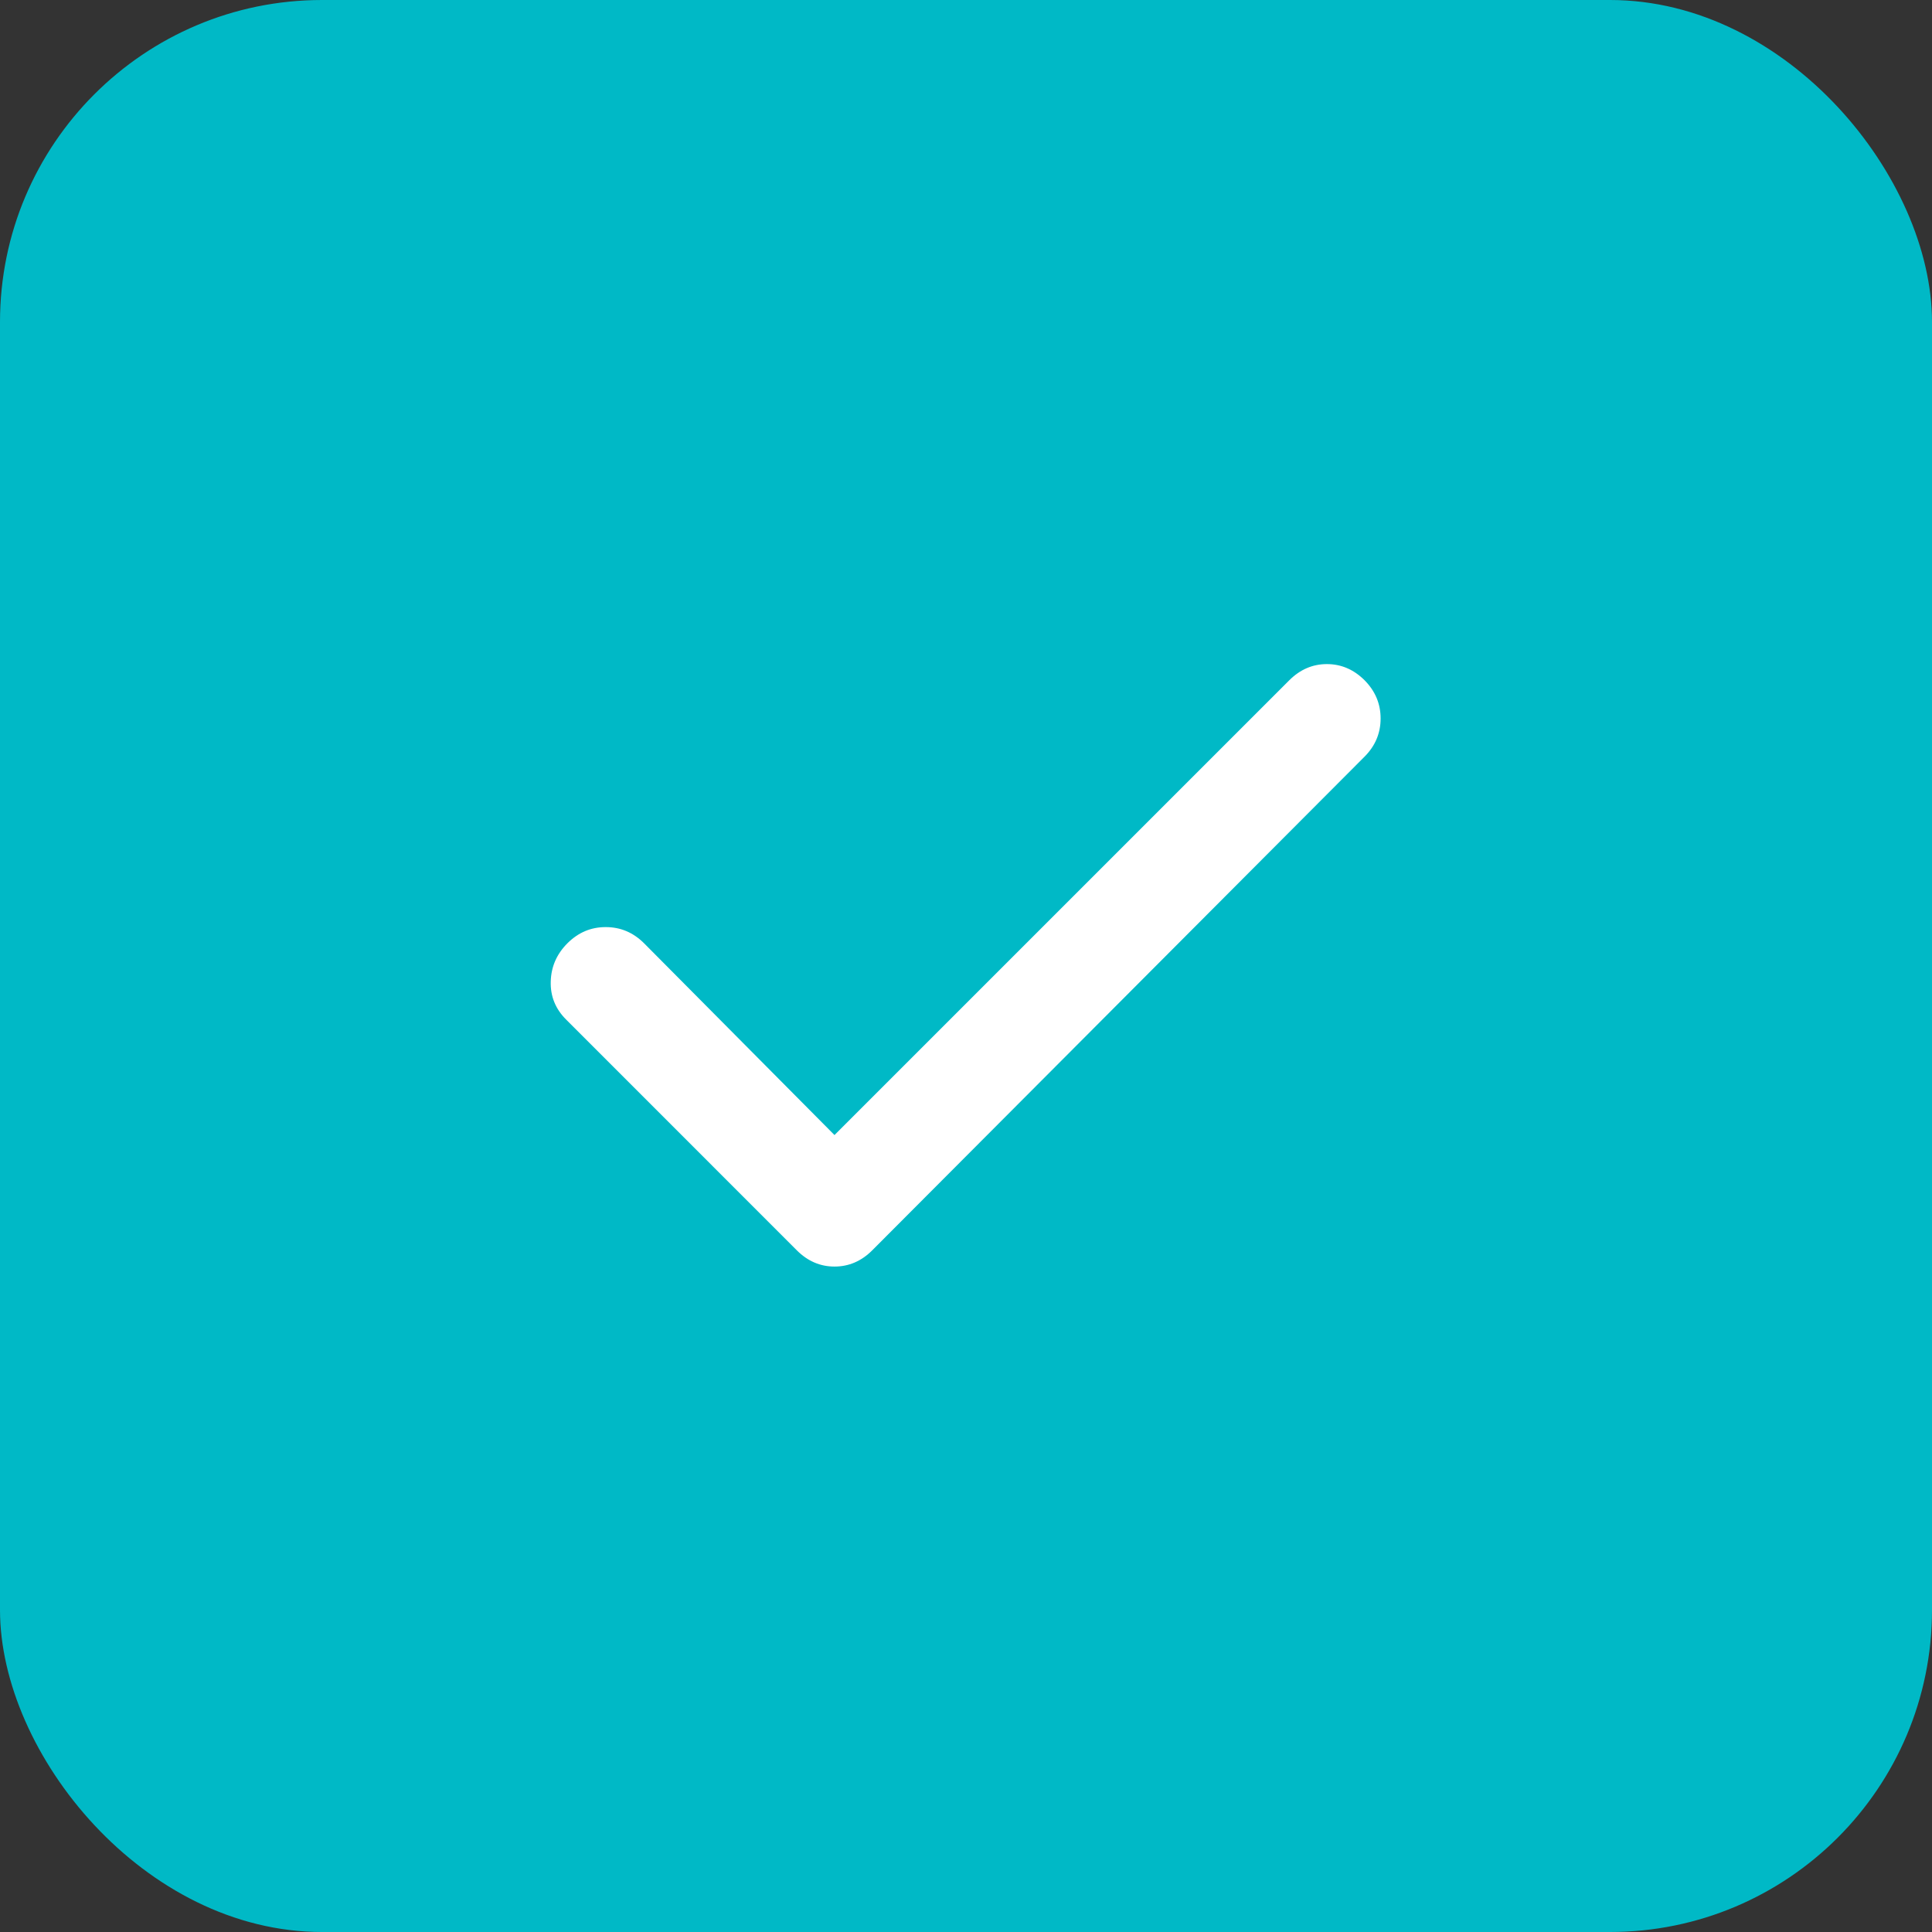 <?xml version="1.0" encoding="UTF-8"?> <svg xmlns="http://www.w3.org/2000/svg" width="30" height="30" viewBox="0 0 30 30" fill="none"><rect x="0" y="0" width="30" height="30" fill="#333333" stroke="none"/><rect width="30" height="30" rx="5" fill="#00B9C6"></rect><path d="M12.958 17.625L20.021 10.562C20.188 10.396 20.382 10.312 20.604 10.312C20.826 10.312 21.021 10.396 21.188 10.562C21.354 10.729 21.438 10.927 21.438 11.157C21.438 11.386 21.354 11.584 21.188 11.75L13.542 19.417C13.375 19.583 13.181 19.667 12.958 19.667C12.736 19.667 12.542 19.583 12.375 19.417L8.792 15.833C8.625 15.667 8.545 15.469 8.552 15.24C8.558 15.011 8.645 14.813 8.812 14.646C8.98 14.479 9.178 14.395 9.407 14.396C9.636 14.396 9.833 14.48 10 14.646L12.958 17.625Z" fill="white"></path></svg> 